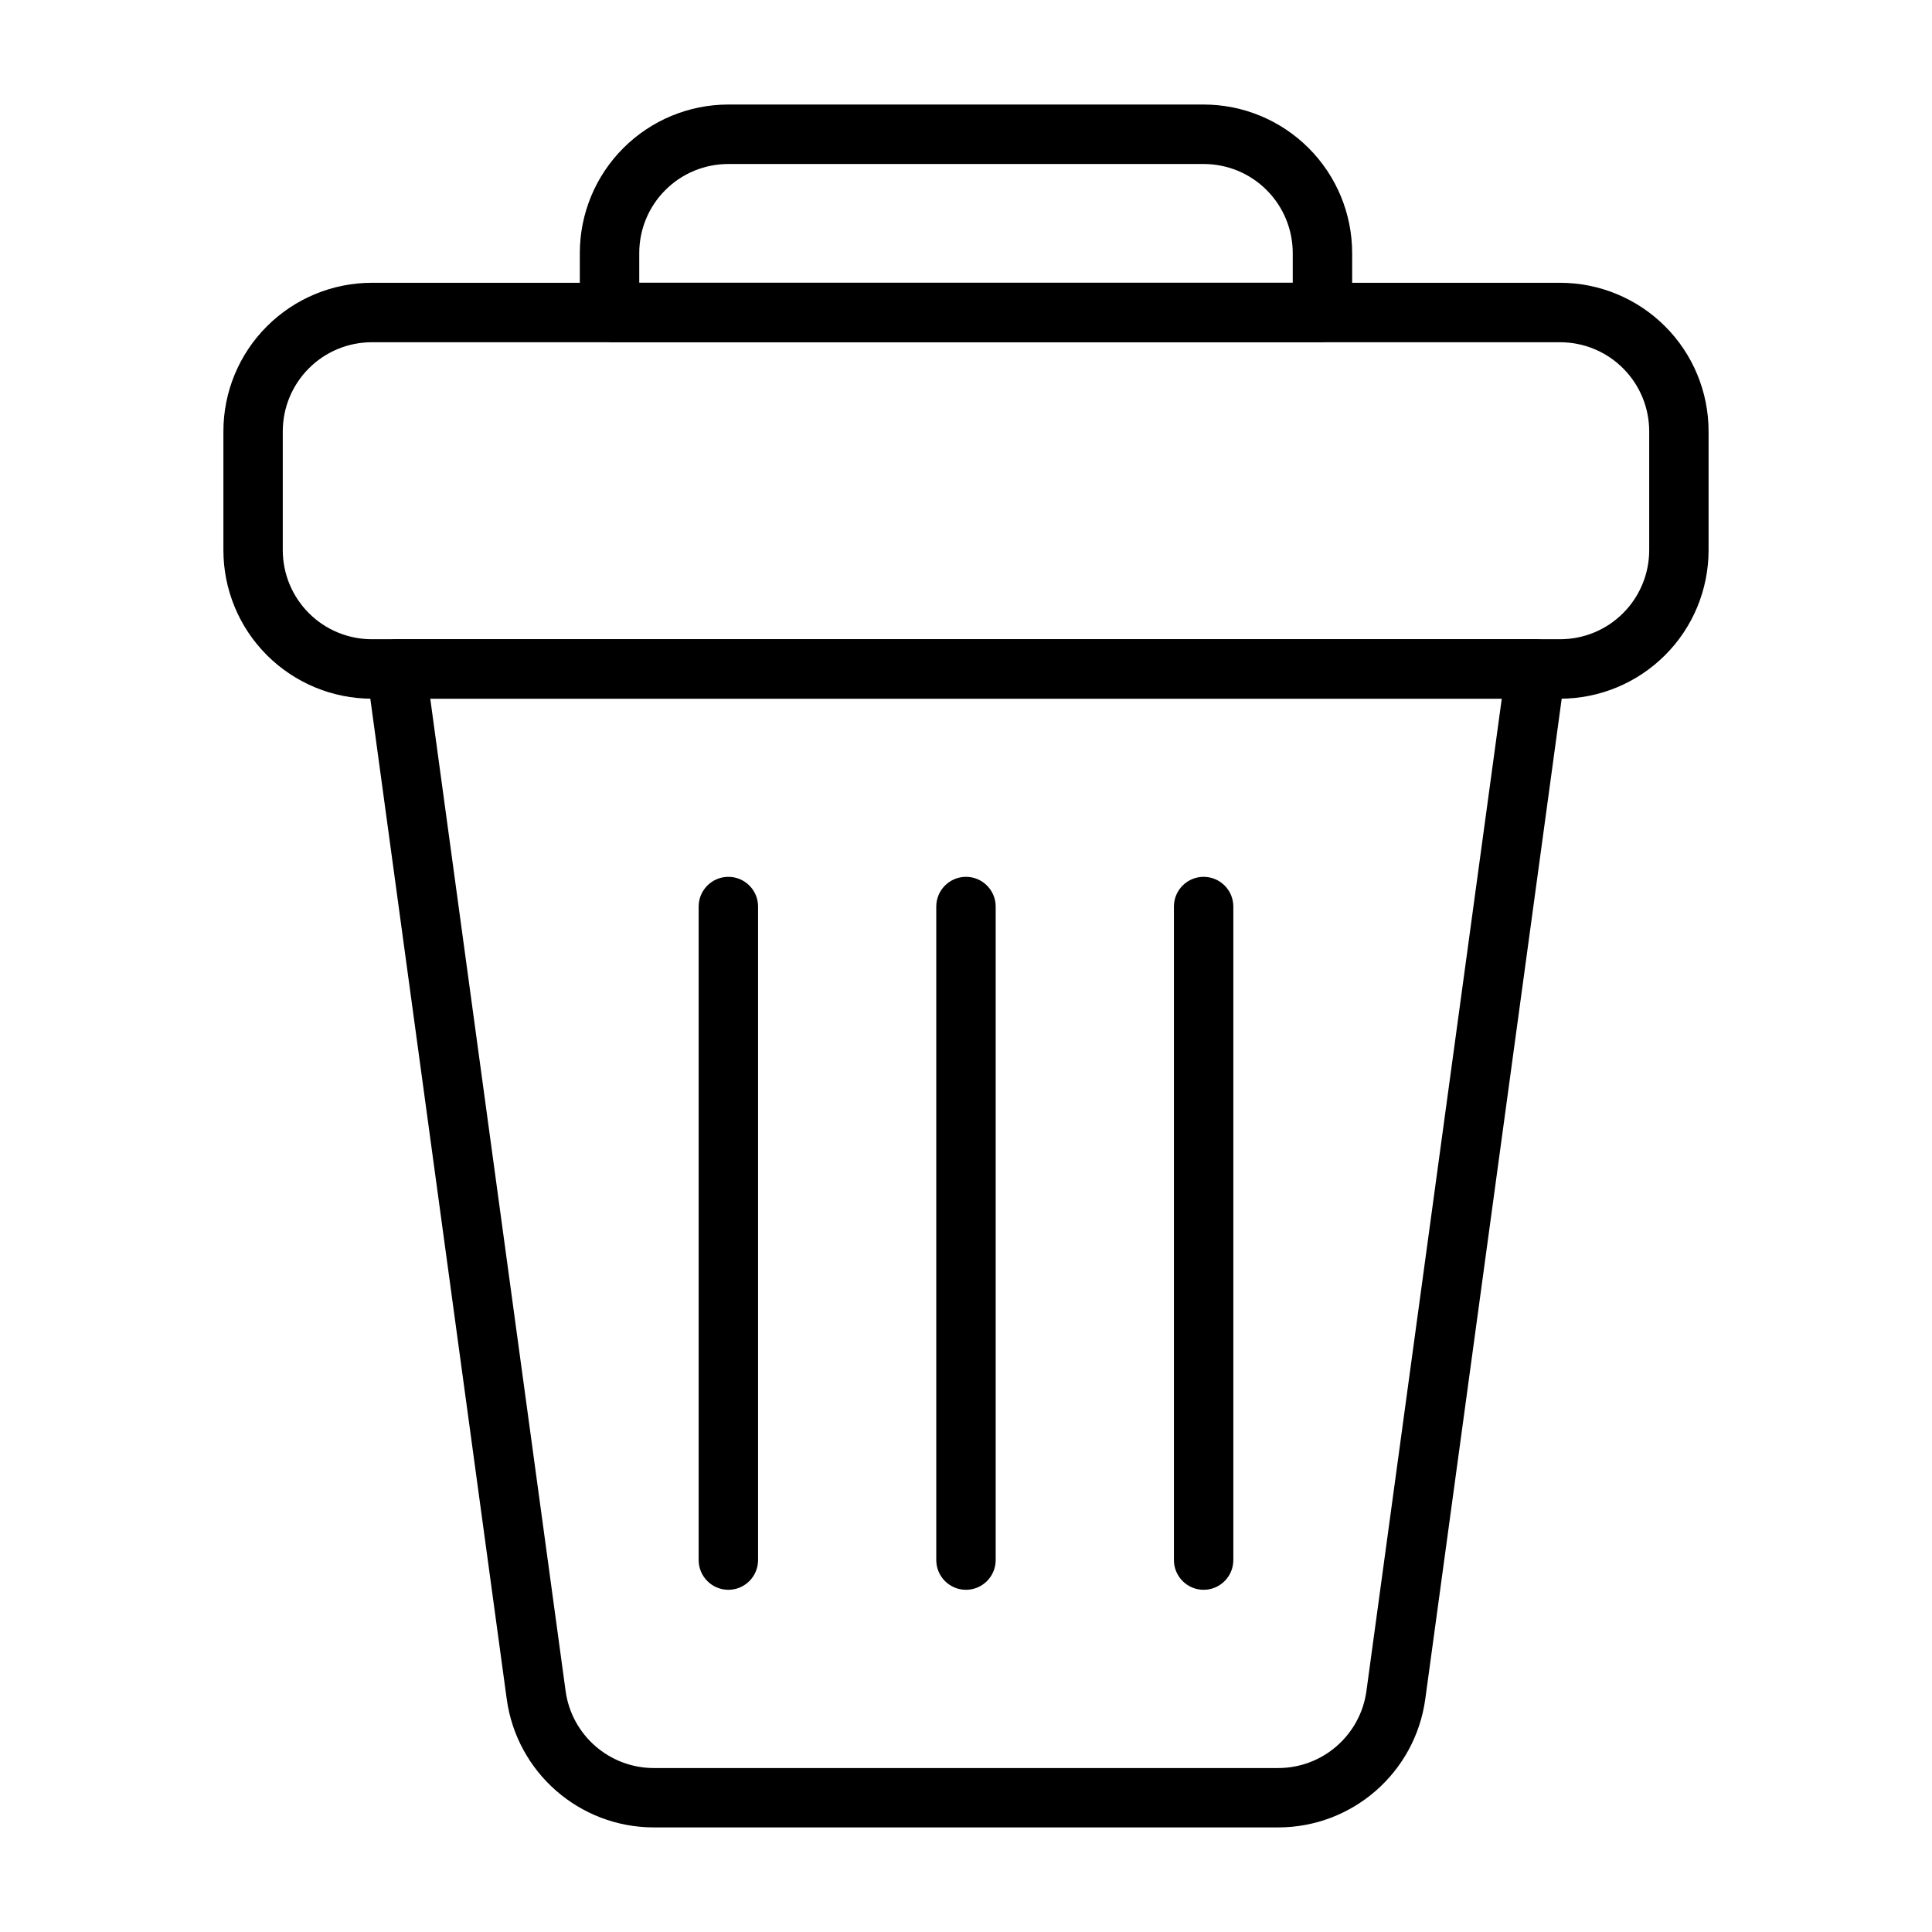 <?xml version="1.0" encoding="UTF-8"?>
<!-- Uploaded to: SVG Repo, www.svgrepo.com, Generator: SVG Repo Mixer Tools -->
<svg fill="#000000" width="800px" height="800px" version="1.1" viewBox="144 144 512 512" xmlns="http://www.w3.org/2000/svg">
 <g fill-rule="evenodd">
  <path d="m249 313.41c-2.266 0-4.438 0.977-5.934 2.695-1.496 1.707-2.172 3.984-1.859 6.234 10.031 73.543 29.047 213.08 37.078 271.9 2.66 19.508 19.316 34.043 38.996 34.043h165.44c19.68 0 36.336-14.535 38.996-34.043 8.031-58.82 27.051-198.36 37.078-271.9 0.316-2.25-0.363-4.527-1.859-6.234-1.492-1.719-3.668-2.695-5.934-2.695zm9.023 15.746h283.96l-35.863 262.96c-1.59 11.703-11.586 20.434-23.395 20.434h-165.44c-11.805 0-21.805-8.73-23.395-20.434z"/>
  <path d="m596.79 289.79v-31.477c0-10.449-4.141-20.461-11.523-27.828-7.383-7.387-17.395-11.543-27.824-11.543h-314.89c-10.434 0-20.445 4.156-27.828 11.543-7.383 7.367-11.523 17.379-11.523 27.828v31.477c0 10.445 4.141 20.461 11.523 27.828 7.383 7.387 17.395 11.543 27.828 11.543h314.89c10.43 0 20.441-4.156 27.824-11.543 7.383-7.367 11.523-17.383 11.523-27.828zm-15.734-31.477v31.477c0 6.269-2.496 12.277-6.922 16.699-4.426 4.441-10.43 6.914-16.691 6.914h-314.89c-6.262 0-12.27-2.473-16.695-6.914-4.426-4.422-6.922-10.43-6.922-16.699v-31.477c0-6.273 2.496-12.281 6.922-16.703 4.426-4.438 10.434-6.914 16.695-6.914h314.89c6.262 0 12.266 2.477 16.691 6.914 4.426 4.422 6.922 10.43 6.922 16.703z"/>
  <path d="m494.46 234.69s7.875-0.66 7.875-8.086v-15.527c0-10.449-4.148-20.461-11.531-27.832-7.383-7.387-17.395-11.543-27.832-11.543h-125.95c-10.438 0-20.449 4.156-27.832 11.543-7.383 7.371-11.531 17.383-11.531 27.832v15.734l7.875 7.879zm-7.871-15.754h-173.18v-7.859c0-6.273 2.481-12.281 6.914-16.703 4.426-4.441 10.434-6.914 16.699-6.914h125.95c6.269 0 12.273 2.473 16.699 6.914 4.434 4.422 6.918 10.43 6.918 16.703z"/>
  <path d="m392.12 384.25v173.18c0 4.348 3.527 7.883 7.875 7.883 4.344 0 7.871-3.535 7.871-7.883v-173.18c0-4.348-3.527-7.879-7.871-7.879-4.348 0-7.875 3.531-7.875 7.879z"/>
  <path d="m329.15 384.25v173.18c0 4.348 3.527 7.883 7.875 7.883 4.344 0 7.871-3.535 7.871-7.883v-173.18c0-4.348-3.527-7.879-7.871-7.879-4.348 0-7.875 3.531-7.875 7.879z"/>
  <path d="m455.1 384.25v173.18c0 4.348 3.527 7.883 7.875 7.883 4.344 0 7.871-3.535 7.871-7.883v-173.18c0-4.348-3.527-7.879-7.871-7.879-4.348 0-7.875 3.531-7.875 7.879z"/>
 </g>
</svg>